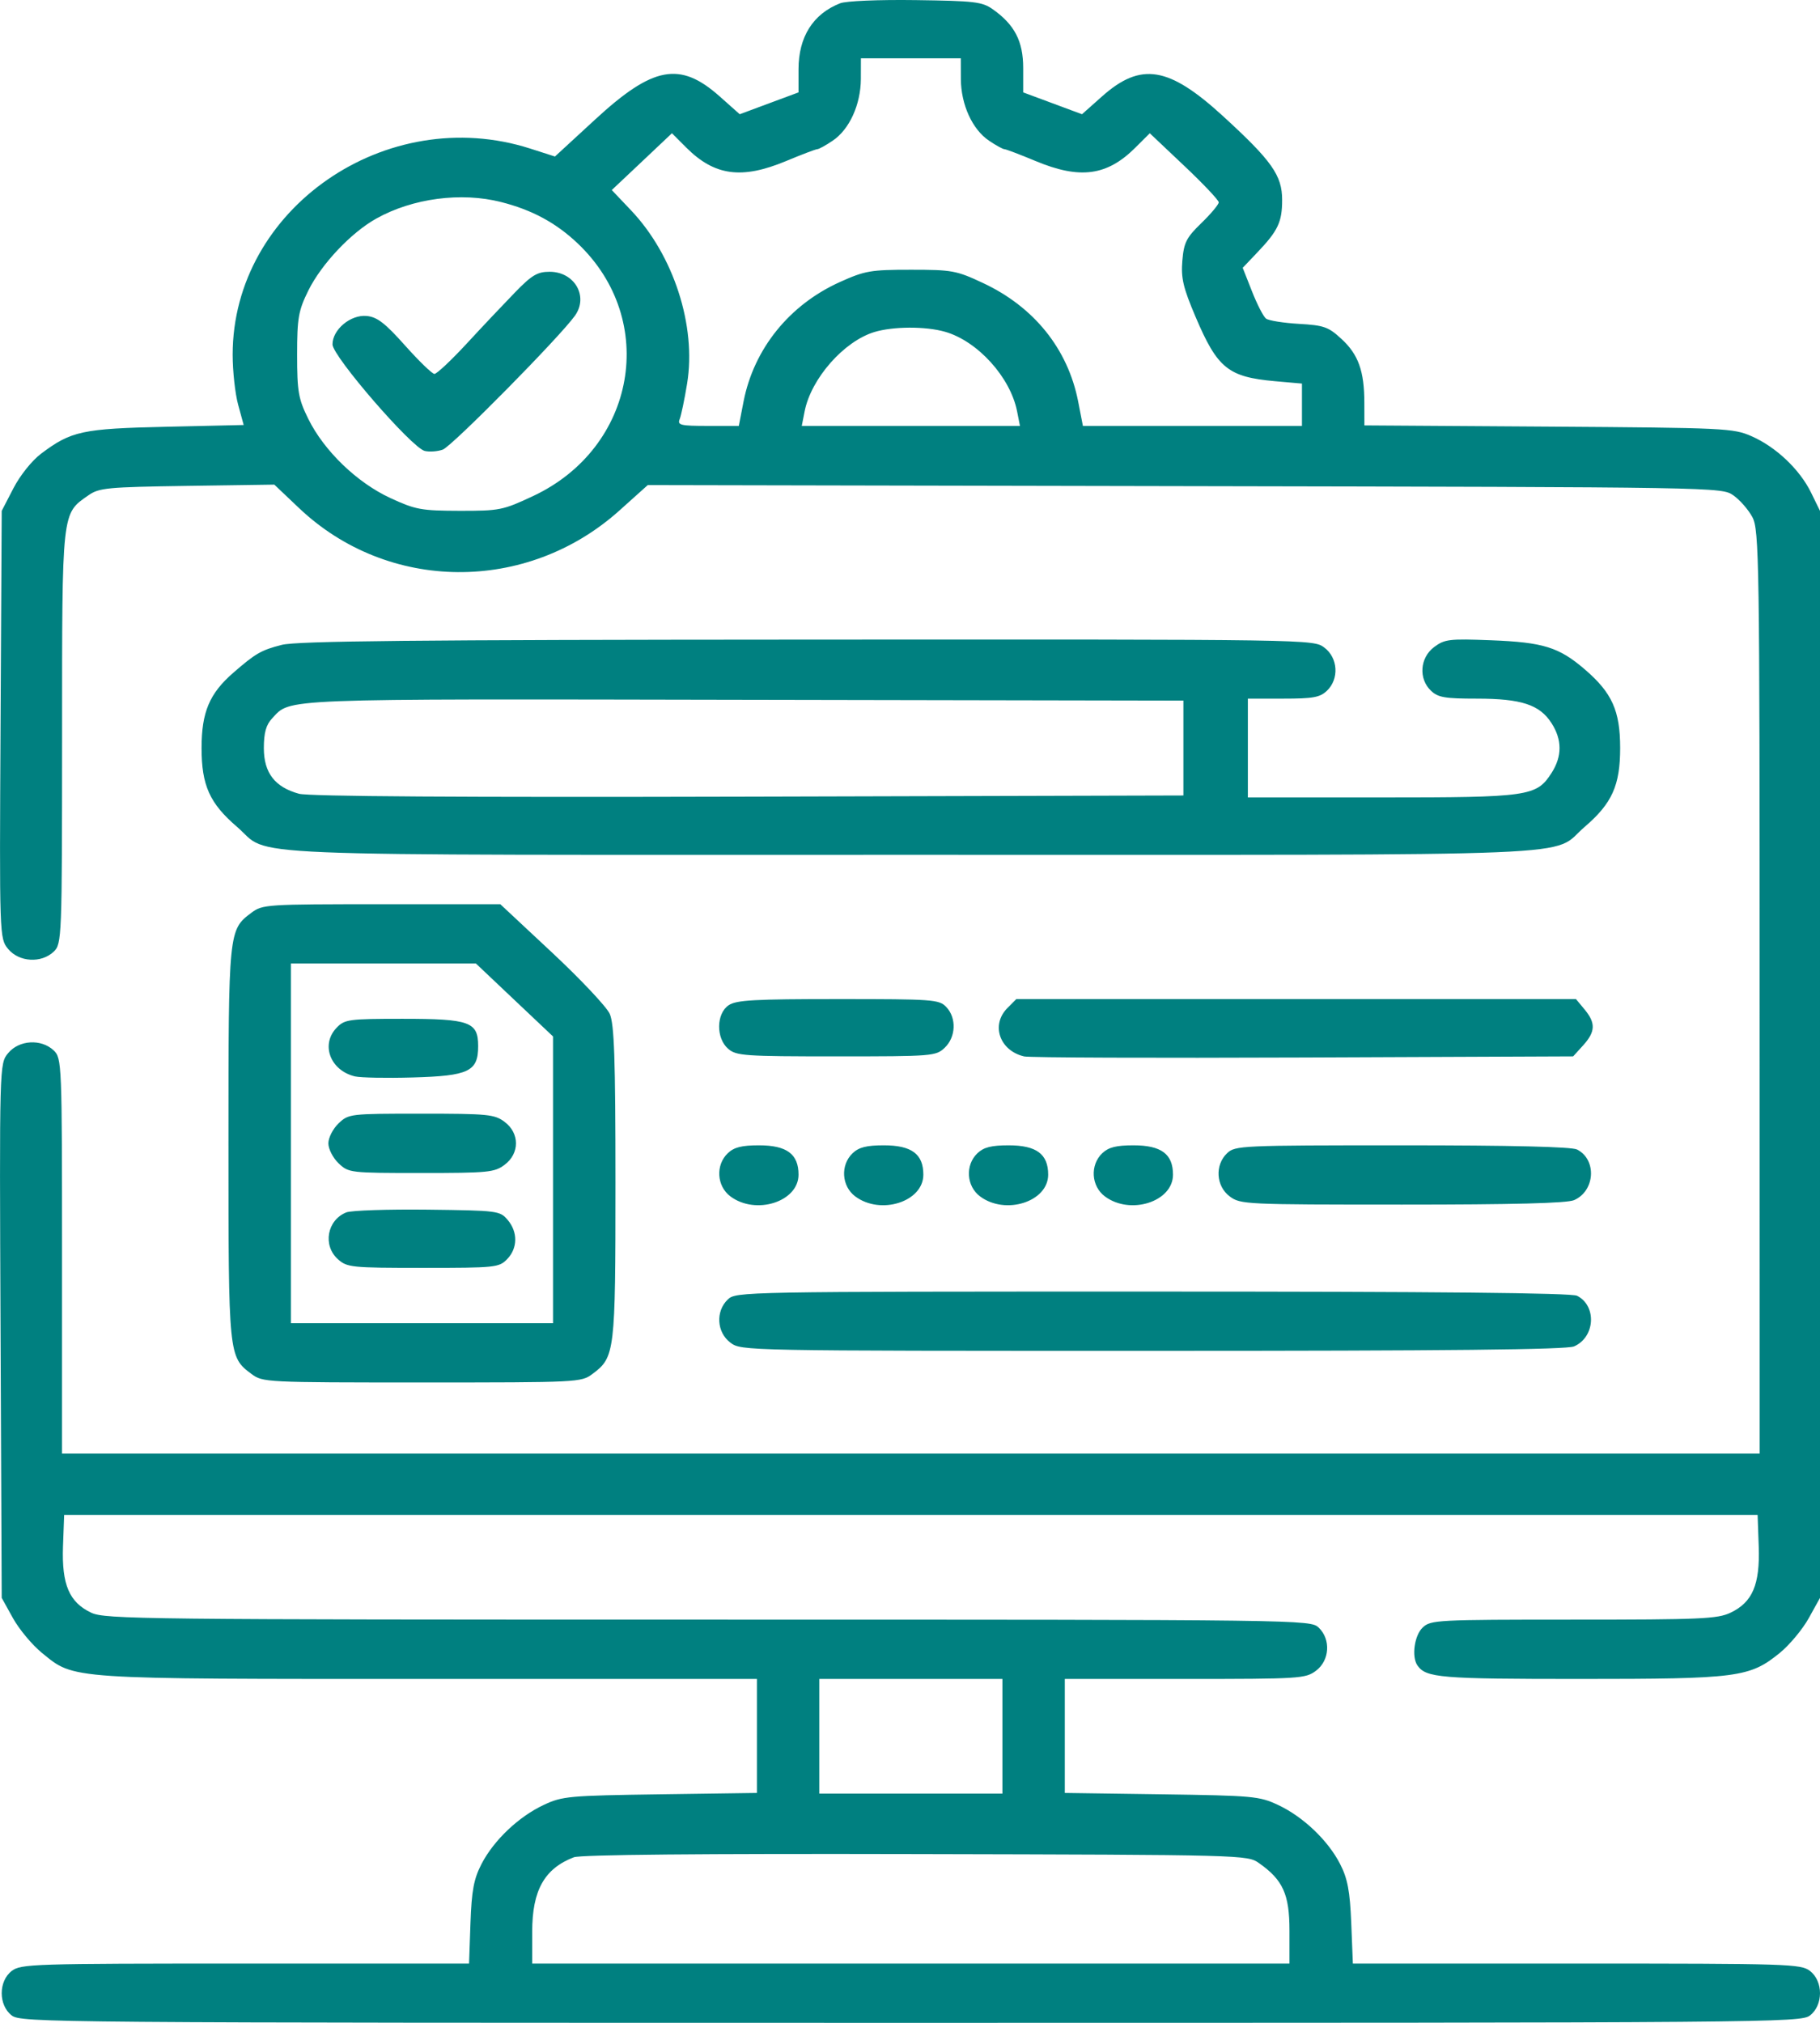 <svg xmlns="http://www.w3.org/2000/svg" width="36" height="40" viewBox="0 0 36 40" fill="none">
<path fill-rule="evenodd" clip-rule="evenodd" d="M16.618 0.065C16.082 0.275 15.795 0.73 15.795 1.369V1.827L15.213 2.043L14.632 2.259L14.235 1.906C13.449 1.208 12.918 1.307 11.77 2.365L10.977 3.095L10.491 2.939C7.642 2.025 4.602 4.129 4.602 7.014C4.602 7.34 4.651 7.786 4.711 8.005L4.82 8.404L3.291 8.439C1.626 8.476 1.409 8.523 0.813 8.971C0.632 9.107 0.396 9.402 0.265 9.656L0.034 10.102L0.011 14.329C-0.012 18.524 -0.011 18.557 0.161 18.765C0.377 19.026 0.816 19.052 1.063 18.818C1.223 18.665 1.227 18.557 1.228 14.577C1.228 10.073 1.218 10.165 1.748 9.795C1.962 9.646 2.113 9.632 3.703 9.608L5.426 9.583L5.912 10.044C7.672 11.716 10.418 11.739 12.25 10.097L12.813 9.592L23.434 9.613C34.029 9.633 34.054 9.634 34.286 9.795C34.414 9.884 34.583 10.078 34.662 10.225C34.797 10.476 34.806 11.085 34.806 19.619L34.807 28.744H18.017H1.227V24.836C1.227 21.032 1.223 20.924 1.063 20.772C0.816 20.538 0.377 20.563 0.161 20.825C-0.012 21.033 -0.012 21.047 0.011 26.316L0.034 31.597L0.257 31.999C0.38 32.22 0.637 32.528 0.83 32.685C1.48 33.213 1.281 33.2 8.485 33.2H14.972V34.327V35.454L13.058 35.481C11.249 35.507 11.123 35.518 10.755 35.691C10.259 35.923 9.768 36.389 9.525 36.858C9.372 37.153 9.329 37.383 9.306 38.026L9.278 38.828H4.85C0.647 38.828 0.413 38.835 0.232 38.974C-0.032 39.177 -0.032 39.651 0.232 39.854C0.417 39.996 0.949 40 18.017 40C35.085 40 35.617 39.996 35.802 39.854C36.066 39.651 36.066 39.177 35.802 38.974C35.621 38.835 35.387 38.828 31.186 38.828H26.76L26.728 38.026C26.702 37.394 26.656 37.148 26.507 36.858C26.267 36.391 25.777 35.924 25.279 35.691C24.91 35.518 24.785 35.507 22.976 35.481L21.062 35.454V34.327V33.2H23.438C25.717 33.2 25.822 33.193 26.03 33.038C26.302 32.835 26.328 32.416 26.083 32.184C25.919 32.029 25.808 32.027 14.005 32.027C2.828 32.027 2.074 32.019 1.804 31.89C1.369 31.684 1.22 31.334 1.246 30.581L1.269 29.956H18.017H34.766L34.788 30.581C34.814 31.334 34.665 31.684 34.23 31.89C33.973 32.013 33.642 32.027 31.124 32.027C28.415 32.027 28.298 32.033 28.14 32.184C27.976 32.34 27.918 32.763 28.038 32.934C28.209 33.177 28.487 33.2 31.247 33.2C34.38 33.2 34.607 33.17 35.205 32.685C35.397 32.528 35.654 32.22 35.777 31.999L36 31.597V20.85V10.102L35.825 9.744C35.602 9.286 35.131 8.839 34.649 8.627C34.285 8.467 34.139 8.46 30.63 8.436L26.988 8.412L26.987 7.967C26.987 7.34 26.869 7.009 26.535 6.703C26.276 6.463 26.189 6.433 25.691 6.404C25.386 6.386 25.094 6.34 25.042 6.3C24.991 6.261 24.866 6.019 24.765 5.762L24.581 5.296L24.872 4.99C25.28 4.562 25.361 4.389 25.361 3.953C25.361 3.468 25.158 3.181 24.19 2.295C23.117 1.313 22.568 1.223 21.799 1.906L21.402 2.259L20.821 2.043L20.239 1.827V1.345C20.239 0.815 20.069 0.488 19.637 0.183C19.427 0.035 19.278 0.018 18.114 0.002C17.37 -0.008 16.736 0.019 16.618 0.065ZM19.006 1.563C19.009 2.069 19.232 2.559 19.563 2.782C19.7 2.875 19.837 2.95 19.868 2.95C19.898 2.95 20.177 3.056 20.486 3.185C21.362 3.55 21.898 3.478 22.458 2.919L22.743 2.635L23.425 3.28C23.8 3.634 24.107 3.959 24.107 4.001C24.107 4.043 23.953 4.227 23.765 4.41C23.467 4.697 23.417 4.796 23.387 5.155C23.358 5.498 23.403 5.689 23.65 6.269C24.082 7.284 24.294 7.455 25.221 7.538L25.753 7.585V8.003V8.422H23.587H21.42L21.326 7.938C21.122 6.899 20.454 6.068 19.441 5.595C18.918 5.35 18.833 5.334 18.019 5.334C17.221 5.334 17.111 5.353 16.613 5.577C15.614 6.027 14.912 6.897 14.708 7.938L14.614 8.422H14.002C13.461 8.422 13.397 8.407 13.444 8.289C13.473 8.217 13.54 7.9 13.591 7.586C13.778 6.444 13.324 5.044 12.479 4.156L12.101 3.758L12.696 3.197L13.291 2.635L13.576 2.92C14.136 3.478 14.672 3.55 15.548 3.185C15.857 3.056 16.136 2.95 16.166 2.95C16.197 2.95 16.334 2.875 16.471 2.782C16.802 2.559 17.025 2.069 17.028 1.563L17.029 1.153H18.017H19.005L19.006 1.563ZM9.91 3.995C10.524 4.15 10.999 4.407 11.429 4.815C13.027 6.333 12.582 8.853 10.547 9.808C9.945 10.09 9.883 10.102 9.091 10.101C8.331 10.099 8.221 10.079 7.723 9.849C7.063 9.545 6.411 8.916 6.099 8.285C5.902 7.887 5.877 7.743 5.877 7.015C5.877 6.288 5.903 6.143 6.098 5.747C6.358 5.221 6.945 4.599 7.445 4.321C8.162 3.921 9.121 3.794 9.91 3.995ZM10.185 5.784C9.966 6.01 9.536 6.464 9.231 6.795C8.926 7.125 8.639 7.394 8.593 7.394C8.548 7.393 8.287 7.14 8.012 6.832C7.614 6.386 7.46 6.268 7.252 6.248C6.935 6.218 6.577 6.517 6.577 6.81C6.577 7.044 8.143 8.853 8.401 8.917C8.494 8.94 8.655 8.928 8.758 8.891C8.939 8.826 11.072 6.665 11.373 6.242C11.645 5.86 11.365 5.374 10.872 5.374C10.63 5.374 10.52 5.439 10.185 5.784ZM18.691 6.56C19.336 6.743 19.985 7.458 20.118 8.133L20.175 8.422H18.017H15.859L15.916 8.133C16.044 7.485 16.691 6.75 17.294 6.566C17.667 6.453 18.305 6.45 18.691 6.56ZM5.573 12.752C5.166 12.856 5.058 12.918 4.615 13.303C4.143 13.713 3.987 14.082 3.987 14.792C3.987 15.53 4.147 15.886 4.687 16.349C5.391 16.953 4.191 16.903 18.017 16.903C31.843 16.903 30.643 16.953 31.347 16.349C31.887 15.886 32.047 15.53 32.047 14.792C32.047 14.055 31.887 13.699 31.347 13.236C30.836 12.797 30.525 12.701 29.498 12.661C28.662 12.629 28.576 12.639 28.366 12.796C28.085 13.008 28.056 13.422 28.305 13.659C28.445 13.792 28.579 13.815 29.213 13.815C30.092 13.815 30.455 13.934 30.689 14.299C30.901 14.628 30.901 14.957 30.689 15.286C30.392 15.748 30.245 15.769 27.32 15.769H24.683V14.792V13.815H25.383C25.973 13.815 26.108 13.791 26.247 13.659C26.492 13.426 26.467 13.008 26.195 12.805C25.978 12.643 25.974 12.643 15.969 12.648C8.177 12.652 5.874 12.675 5.573 12.752ZM23.408 14.792V15.73L14.807 15.753C9.105 15.768 6.108 15.749 5.914 15.696C5.437 15.565 5.219 15.283 5.219 14.794C5.219 14.489 5.263 14.332 5.384 14.204C5.756 13.807 5.433 13.82 14.725 13.838L23.408 13.854V14.792ZM4.973 18.049C4.521 18.387 4.519 18.405 4.519 22.609C4.519 26.812 4.521 26.831 4.973 27.168C5.197 27.335 5.243 27.337 8.347 27.337C11.45 27.337 11.496 27.335 11.72 27.168C12.163 26.837 12.174 26.747 12.174 23.39C12.174 20.931 12.15 20.246 12.06 20.046C11.997 19.908 11.485 19.364 10.921 18.837L9.896 17.88H7.548C5.264 17.88 5.194 17.884 4.973 18.049ZM10.176 19.774L10.939 20.495V23.33V26.165H8.347H5.754V22.609V19.052H7.584H9.413L10.176 19.774ZM14.414 19.877C14.166 20.043 14.16 20.53 14.404 20.74C14.565 20.878 14.726 20.889 16.542 20.889C18.454 20.889 18.511 20.884 18.687 20.718C18.909 20.507 18.923 20.129 18.718 19.913C18.575 19.764 18.467 19.756 16.582 19.756C14.919 19.756 14.567 19.775 14.414 19.877ZM19.924 19.936C19.596 20.269 19.773 20.777 20.258 20.89C20.361 20.914 22.846 20.923 25.781 20.911L31.117 20.889L31.316 20.67C31.559 20.401 31.566 20.23 31.344 19.962L31.173 19.756H25.638H20.103L19.924 19.936ZM6.663 20.318C6.337 20.649 6.529 21.167 7.021 21.285C7.132 21.311 7.647 21.321 8.167 21.306C9.274 21.275 9.458 21.187 9.458 20.686C9.458 20.206 9.292 20.146 7.961 20.146C6.904 20.146 6.819 20.158 6.663 20.318ZM6.697 22.214C6.586 22.32 6.495 22.497 6.495 22.609C6.495 22.72 6.586 22.897 6.697 23.003C6.896 23.192 6.92 23.195 8.332 23.195C9.657 23.195 9.781 23.183 9.981 23.033C10.281 22.809 10.281 22.408 9.981 22.184C9.781 22.035 9.657 22.022 8.332 22.022C6.92 22.022 6.896 22.025 6.697 22.214ZM14.396 22.804C14.151 23.037 14.176 23.455 14.448 23.658C14.95 24.033 15.795 23.764 15.795 23.228C15.795 22.82 15.563 22.648 15.013 22.648C14.67 22.648 14.52 22.686 14.396 22.804ZM16.865 22.804C16.62 23.037 16.645 23.455 16.917 23.658C17.419 24.033 18.264 23.764 18.264 23.228C18.264 22.82 18.032 22.648 17.482 22.648C17.139 22.648 16.989 22.686 16.865 22.804ZM19.334 22.804C19.089 23.037 19.114 23.455 19.386 23.658C19.888 24.033 20.733 23.764 20.733 23.228C20.733 22.82 20.501 22.648 19.951 22.648C19.608 22.648 19.459 22.686 19.334 22.804ZM21.803 22.804C21.558 23.037 21.583 23.455 21.855 23.658C22.357 24.033 23.202 23.764 23.202 23.228C23.202 22.82 22.97 22.648 22.42 22.648C22.077 22.648 21.928 22.686 21.803 22.804ZM24.272 22.804C24.027 23.037 24.052 23.455 24.324 23.658C24.535 23.816 24.628 23.82 27.736 23.82C29.935 23.82 30.994 23.793 31.135 23.732C31.552 23.551 31.589 22.931 31.195 22.731C31.087 22.676 29.901 22.648 27.734 22.648C24.546 22.648 24.431 22.653 24.272 22.804ZM6.85 23.974C6.469 24.126 6.379 24.628 6.685 24.901C6.866 25.062 6.949 25.071 8.369 25.071C9.8 25.071 9.87 25.064 10.03 24.9C10.241 24.685 10.246 24.362 10.041 24.122C9.888 23.942 9.847 23.937 8.457 23.92C7.672 23.911 6.949 23.935 6.85 23.974ZM14.396 25.696C14.151 25.929 14.176 26.347 14.448 26.55C14.664 26.712 14.694 26.712 22.798 26.712C28.667 26.712 30.988 26.688 31.135 26.624C31.552 26.443 31.589 25.823 31.195 25.623C31.083 25.566 28.444 25.54 22.796 25.54C14.67 25.54 14.558 25.542 14.396 25.696ZM19.828 34.333V35.467H18.017H16.206V34.333V33.2H18.017H19.828V34.333ZM24.904 36.842C25.378 37.175 25.506 37.459 25.506 38.175V38.828H18.017H10.527V38.198C10.527 37.38 10.769 36.949 11.351 36.726C11.484 36.675 13.87 36.653 18.114 36.663C24.626 36.678 24.673 36.679 24.904 36.842Z" fill="#008080"/>
</svg>